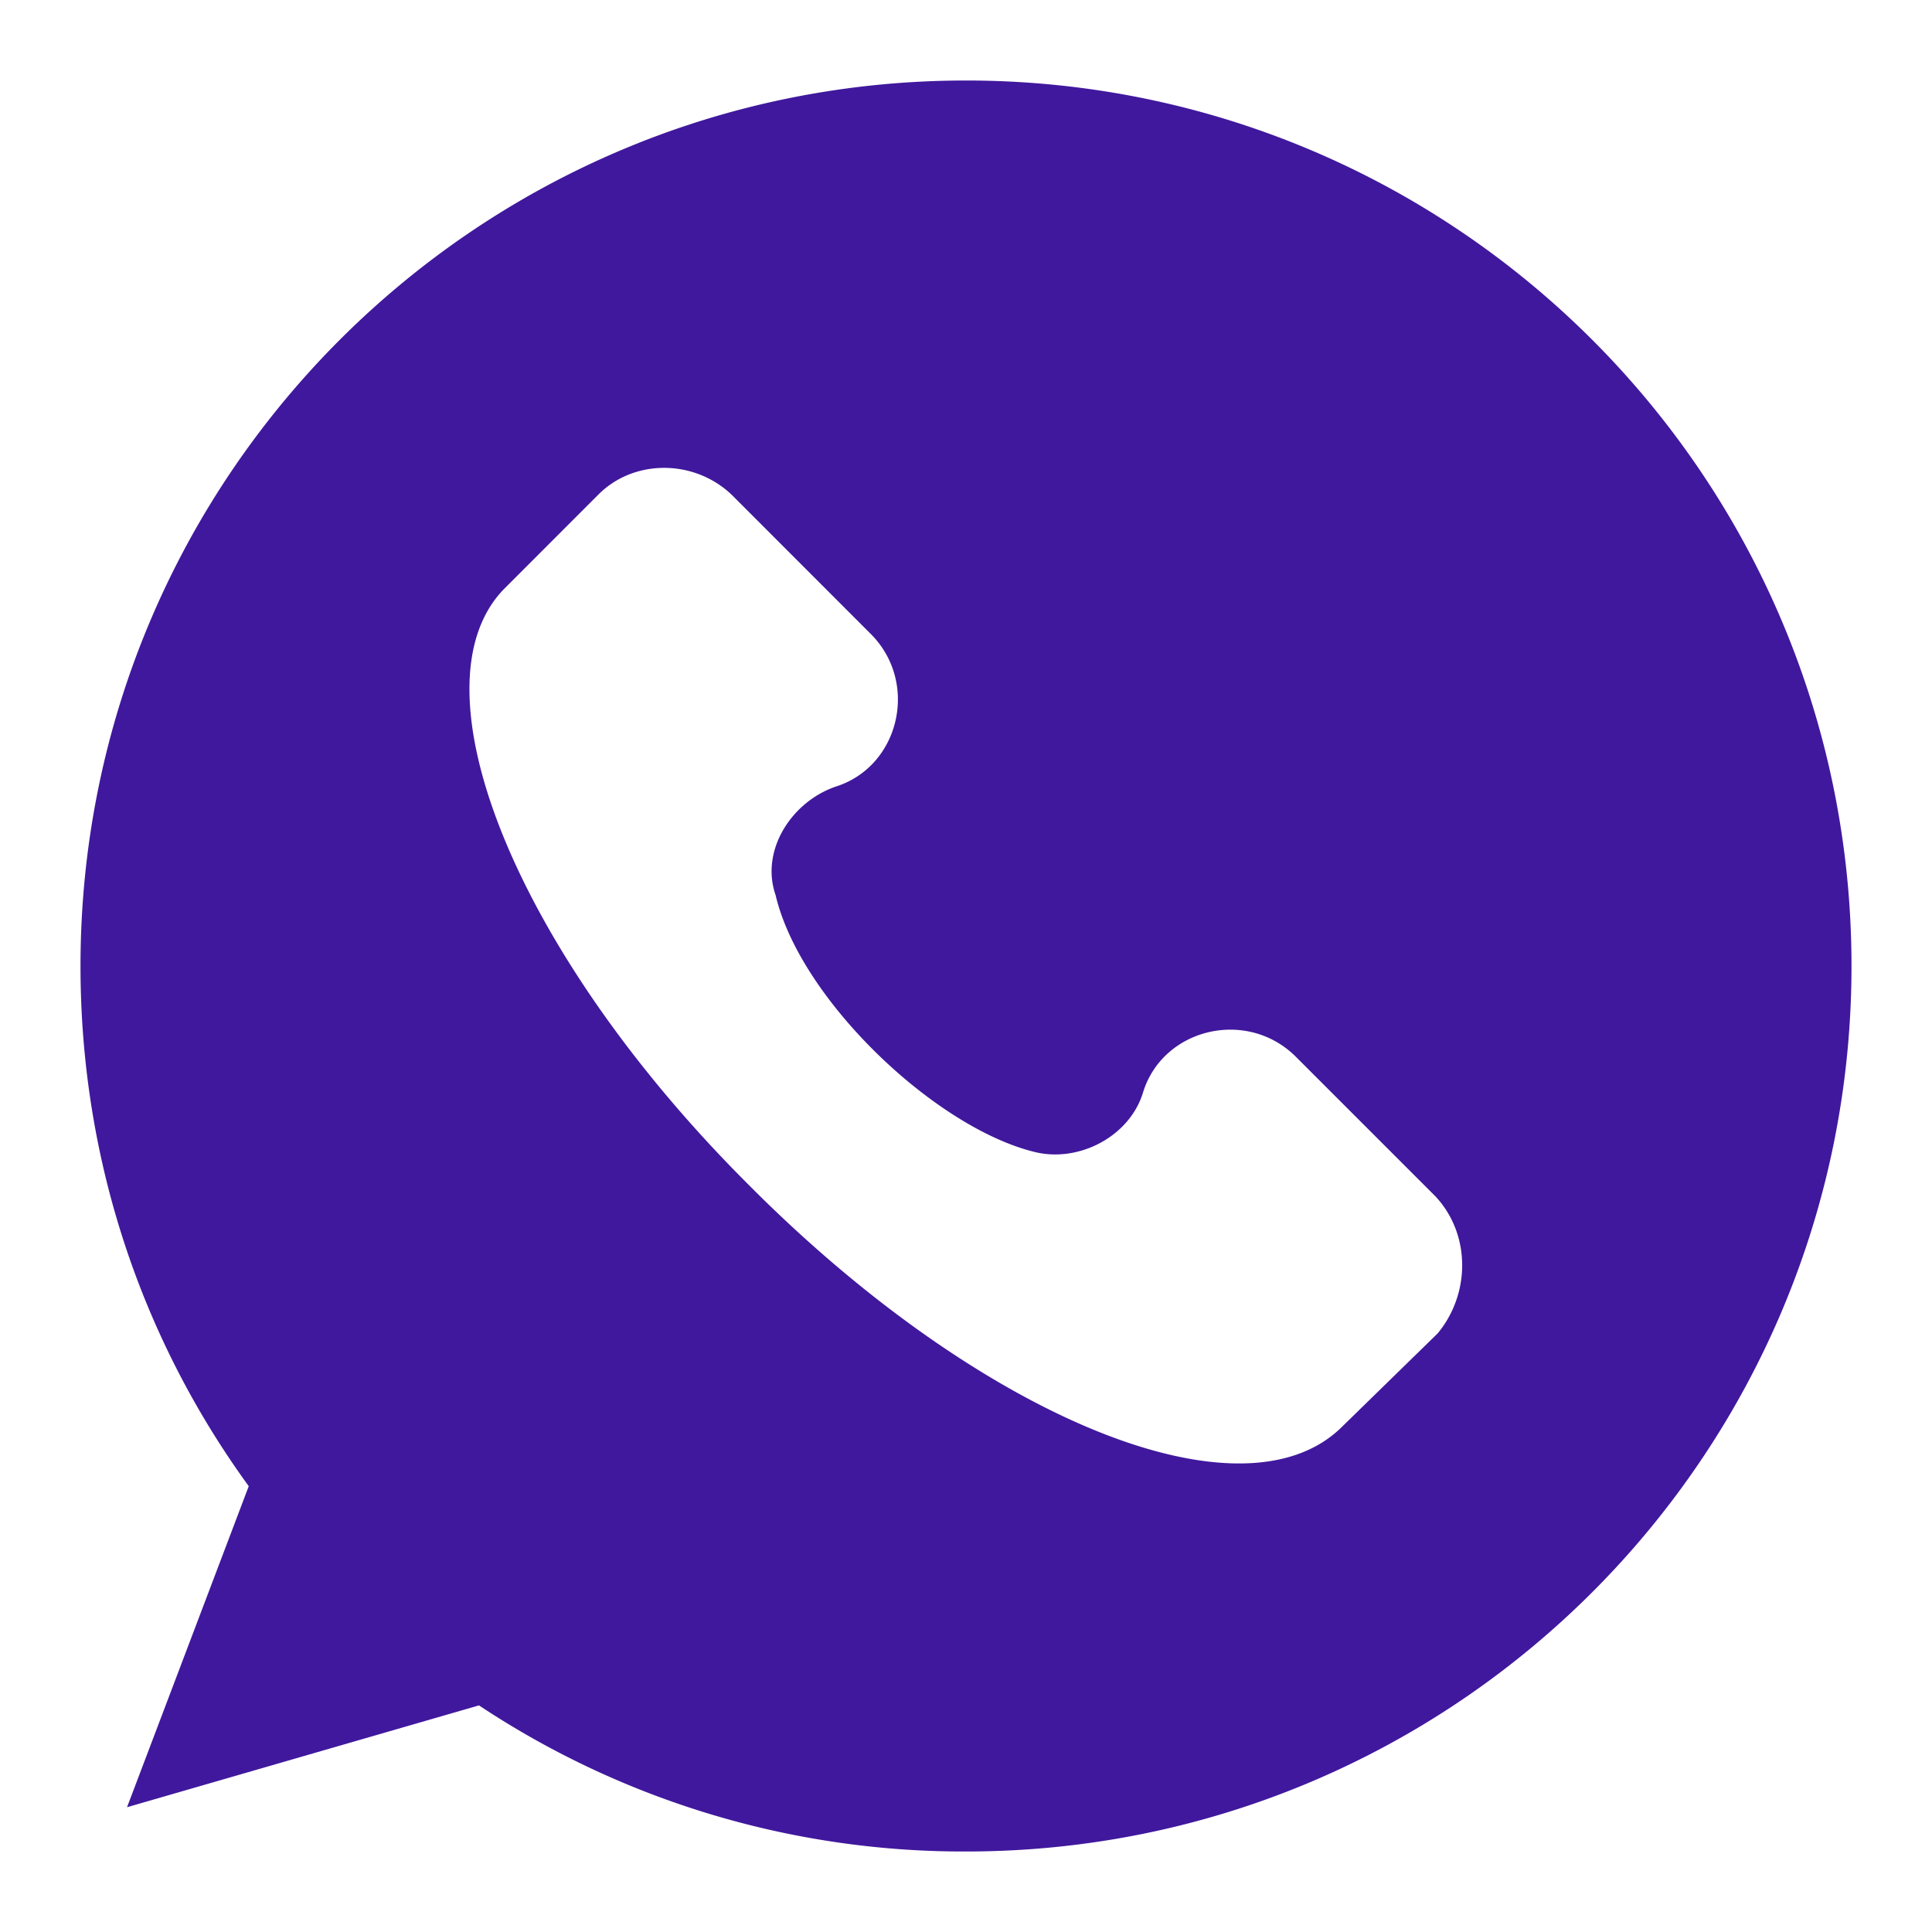 <svg width="24" height="24" fill="none" xmlns="http://www.w3.org/2000/svg"><path d="M12 1C5.923 1 1 5.923 1 12c0 2.42.77 4.648 2.09 6.462L1.578 22.45l4.372-1.265A10.883 10.883 0 0012 23c6.078 0 11-4.922 11-11 0-6.077-4.922-11-11-11zm5.858 15.565l-1.183 1.155c-1.238 1.238-4.51-.11-7.398-3.025-2.887-2.888-4.18-6.16-3.024-7.37l1.182-1.183c.44-.44 1.183-.44 1.65 0l1.732 1.733c.605.605.358 1.65-.44 1.898-.55.192-.934.797-.742 1.347.303 1.293 1.98 2.888 3.217 3.19.55.137 1.183-.193 1.348-.742.248-.798 1.293-1.045 1.898-.44l1.732 1.732c.44.468.44 1.21.028 1.705z" fill="#40189D"/></svg>